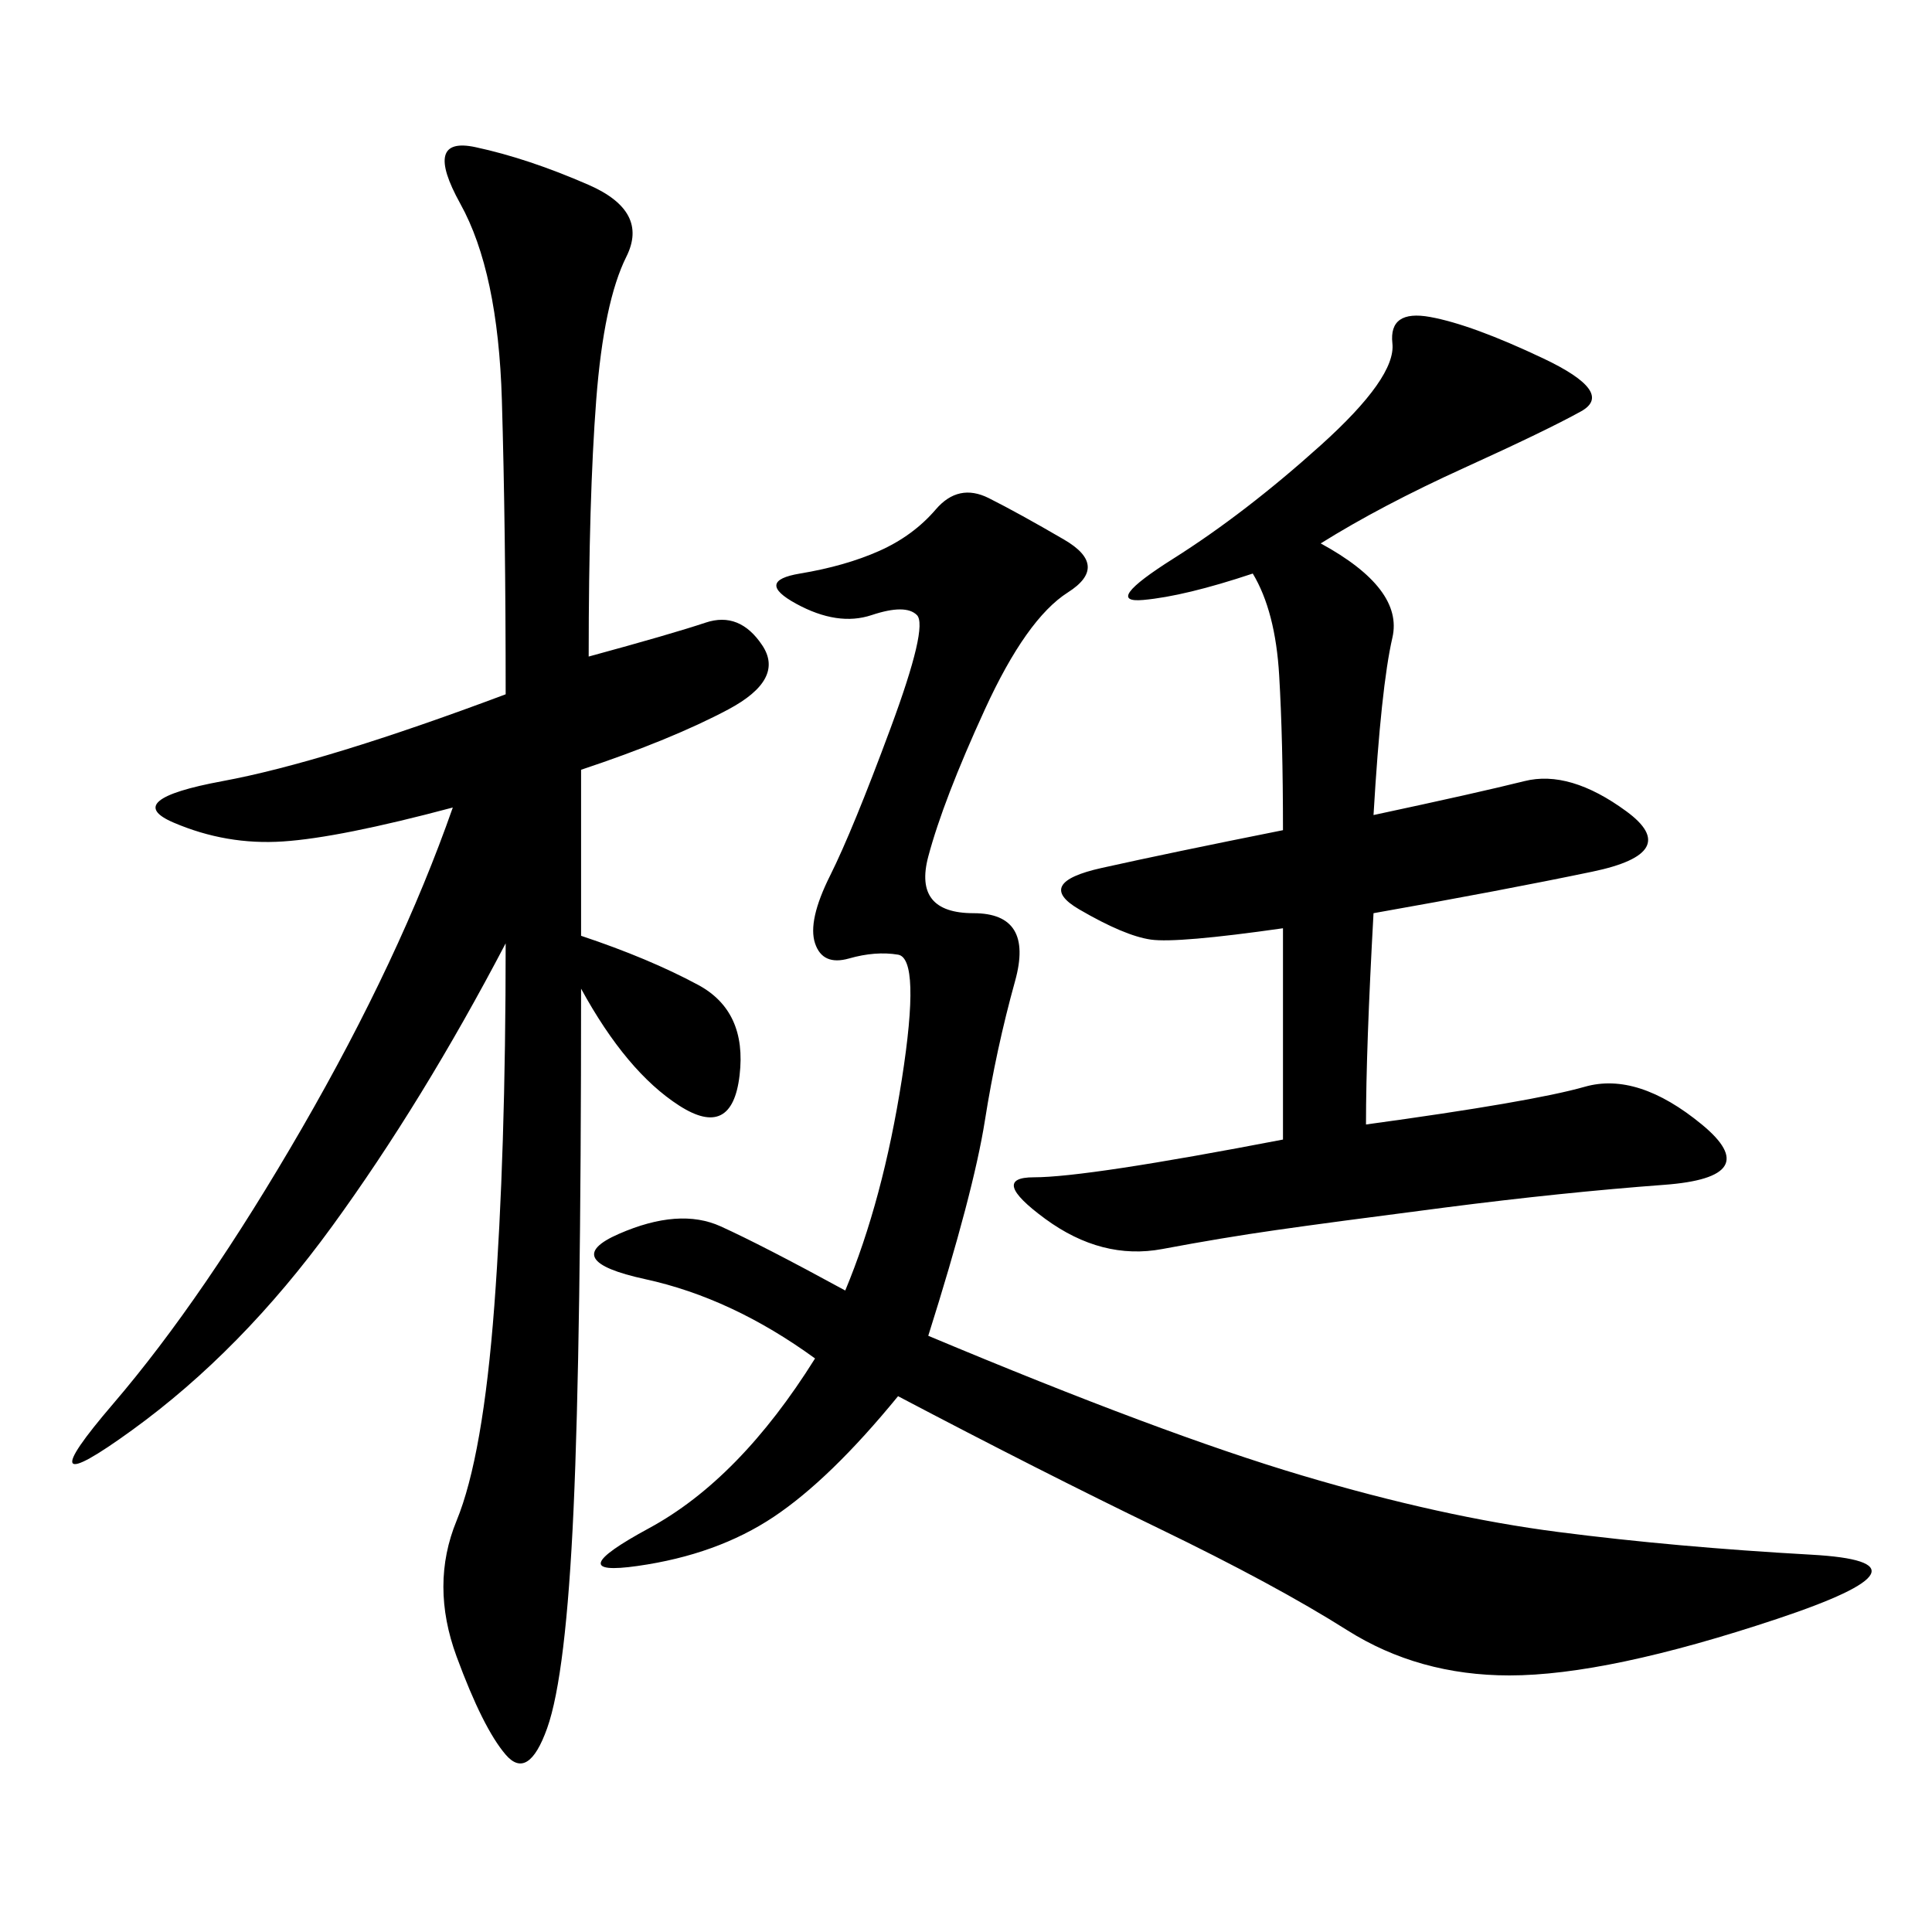 <svg xmlns="http://www.w3.org/2000/svg" xmlns:xlink="http://www.w3.org/1999/xlink" width="300" height="300"><path d="M90.23 145.31Q100.78 148.83 108.40 152.93Q116.02 157.03 114.84 166.99Q113.67 176.95 105.47 171.68Q97.27 166.41 90.23 153.52L90.23 153.52Q90.23 208.59 89.06 234.38Q87.89 260.16 84.96 268.36Q82.03 276.56 78.52 272.46Q75 268.36 70.90 257.23Q66.80 246.09 70.90 236.13Q75 226.17 76.76 202.73Q78.52 179.30 78.52 146.48L78.52 146.48Q65.63 171.09 51.56 190.43Q37.50 209.77 20.51 222.07Q3.52 234.38 17.58 217.97Q31.64 201.56 46.88 175.20Q62.11 148.83 70.31 125.39L70.31 125.39Q52.73 130.08 43.95 130.66Q35.16 131.25 26.95 127.73Q18.75 124.22 34.57 121.29Q50.39 118.36 78.52 107.81L78.52 107.81Q78.52 82.03 77.93 62.11Q77.34 42.19 71.48 31.64Q65.63 21.09 73.83 22.85Q82.03 24.61 91.41 28.71Q100.78 32.81 97.27 39.84Q93.75 46.88 92.58 62.11Q91.41 77.34 91.41 101.95L91.41 101.95Q104.30 98.44 109.57 96.68Q114.84 94.92 118.36 100.20Q121.88 105.47 113.09 110.16Q104.30 114.84 90.23 119.53L90.23 119.53L90.23 145.31ZM144.14 207.42Q180.47 222.66 202.15 229.10Q223.83 235.55 241.99 237.89Q260.16 240.23 281.25 241.41Q302.34 242.58 275.98 251.37Q249.61 260.16 234.38 260.16L234.38 260.16Q220.31 260.16 209.18 253.13Q198.05 246.09 179.88 237.30Q161.72 228.52 139.45 216.80L139.45 216.80Q128.91 229.69 120.12 235.55Q111.33 241.41 99.02 243.16Q86.72 244.92 100.78 237.30Q114.84 229.69 126.56 210.94L126.56 210.94Q113.67 201.56 100.20 198.63Q86.72 195.70 96.09 191.60Q105.47 187.50 111.91 190.43Q118.36 193.36 131.25 200.39L131.25 200.39Q137.11 186.33 140.04 167.58Q142.97 148.83 139.45 148.24Q135.94 147.66 131.84 148.83Q127.73 150 126.56 146.48Q125.39 142.97 128.91 135.94Q132.42 128.91 138.28 113.09Q144.14 97.27 142.38 95.51Q140.63 93.75 135.35 95.51Q130.08 97.27 123.63 93.75Q117.19 90.23 124.22 89.06Q131.25 87.89 136.52 85.55Q141.80 83.20 145.31 79.10Q148.83 75 153.52 77.34Q158.20 79.69 165.23 83.79Q172.27 87.89 165.82 91.99Q159.38 96.09 152.93 110.16Q146.48 124.22 144.14 133.01Q141.80 141.80 151.17 141.80L151.17 141.80Q160.55 141.80 157.62 152.34Q154.69 162.89 152.93 174.02Q151.17 185.16 144.14 207.42L144.14 207.42ZM199.22 144.14Q182.81 146.48 178.71 145.90Q174.61 145.31 167.58 141.21Q160.55 137.11 171.09 134.77Q181.64 132.42 199.22 128.91L199.22 128.91Q199.22 114.84 198.63 104.88Q198.05 94.92 194.53 89.06L194.53 89.06Q183.98 92.58 177.54 93.16Q171.09 93.75 182.23 86.72Q193.36 79.69 205.08 69.14Q216.80 58.59 216.21 53.32Q215.63 48.05 222.07 49.22Q228.52 50.39 239.65 55.66Q250.78 60.94 245.51 63.87Q240.23 66.80 227.34 72.66Q214.45 78.52 205.08 84.38L205.08 84.38Q217.97 91.41 216.21 99.02Q214.45 106.64 213.28 126.56L213.28 126.56Q229.69 123.05 236.72 121.29Q243.75 119.53 252.54 125.98Q261.33 132.42 247.27 135.35Q233.20 138.28 213.28 141.80L213.28 141.80Q212.11 162.89 212.11 174.61L212.11 174.61Q237.89 171.09 246.09 168.75Q254.30 166.41 264.26 174.61Q274.22 182.81 258.40 183.98Q242.58 185.16 224.41 187.50Q206.25 189.84 198.05 191.02Q189.84 192.19 180.47 193.95Q171.09 195.70 162.30 189.26Q153.52 182.81 160.55 182.81L160.55 182.81Q168.75 182.81 199.22 176.95L199.22 176.95L199.22 144.14Z"/></svg>